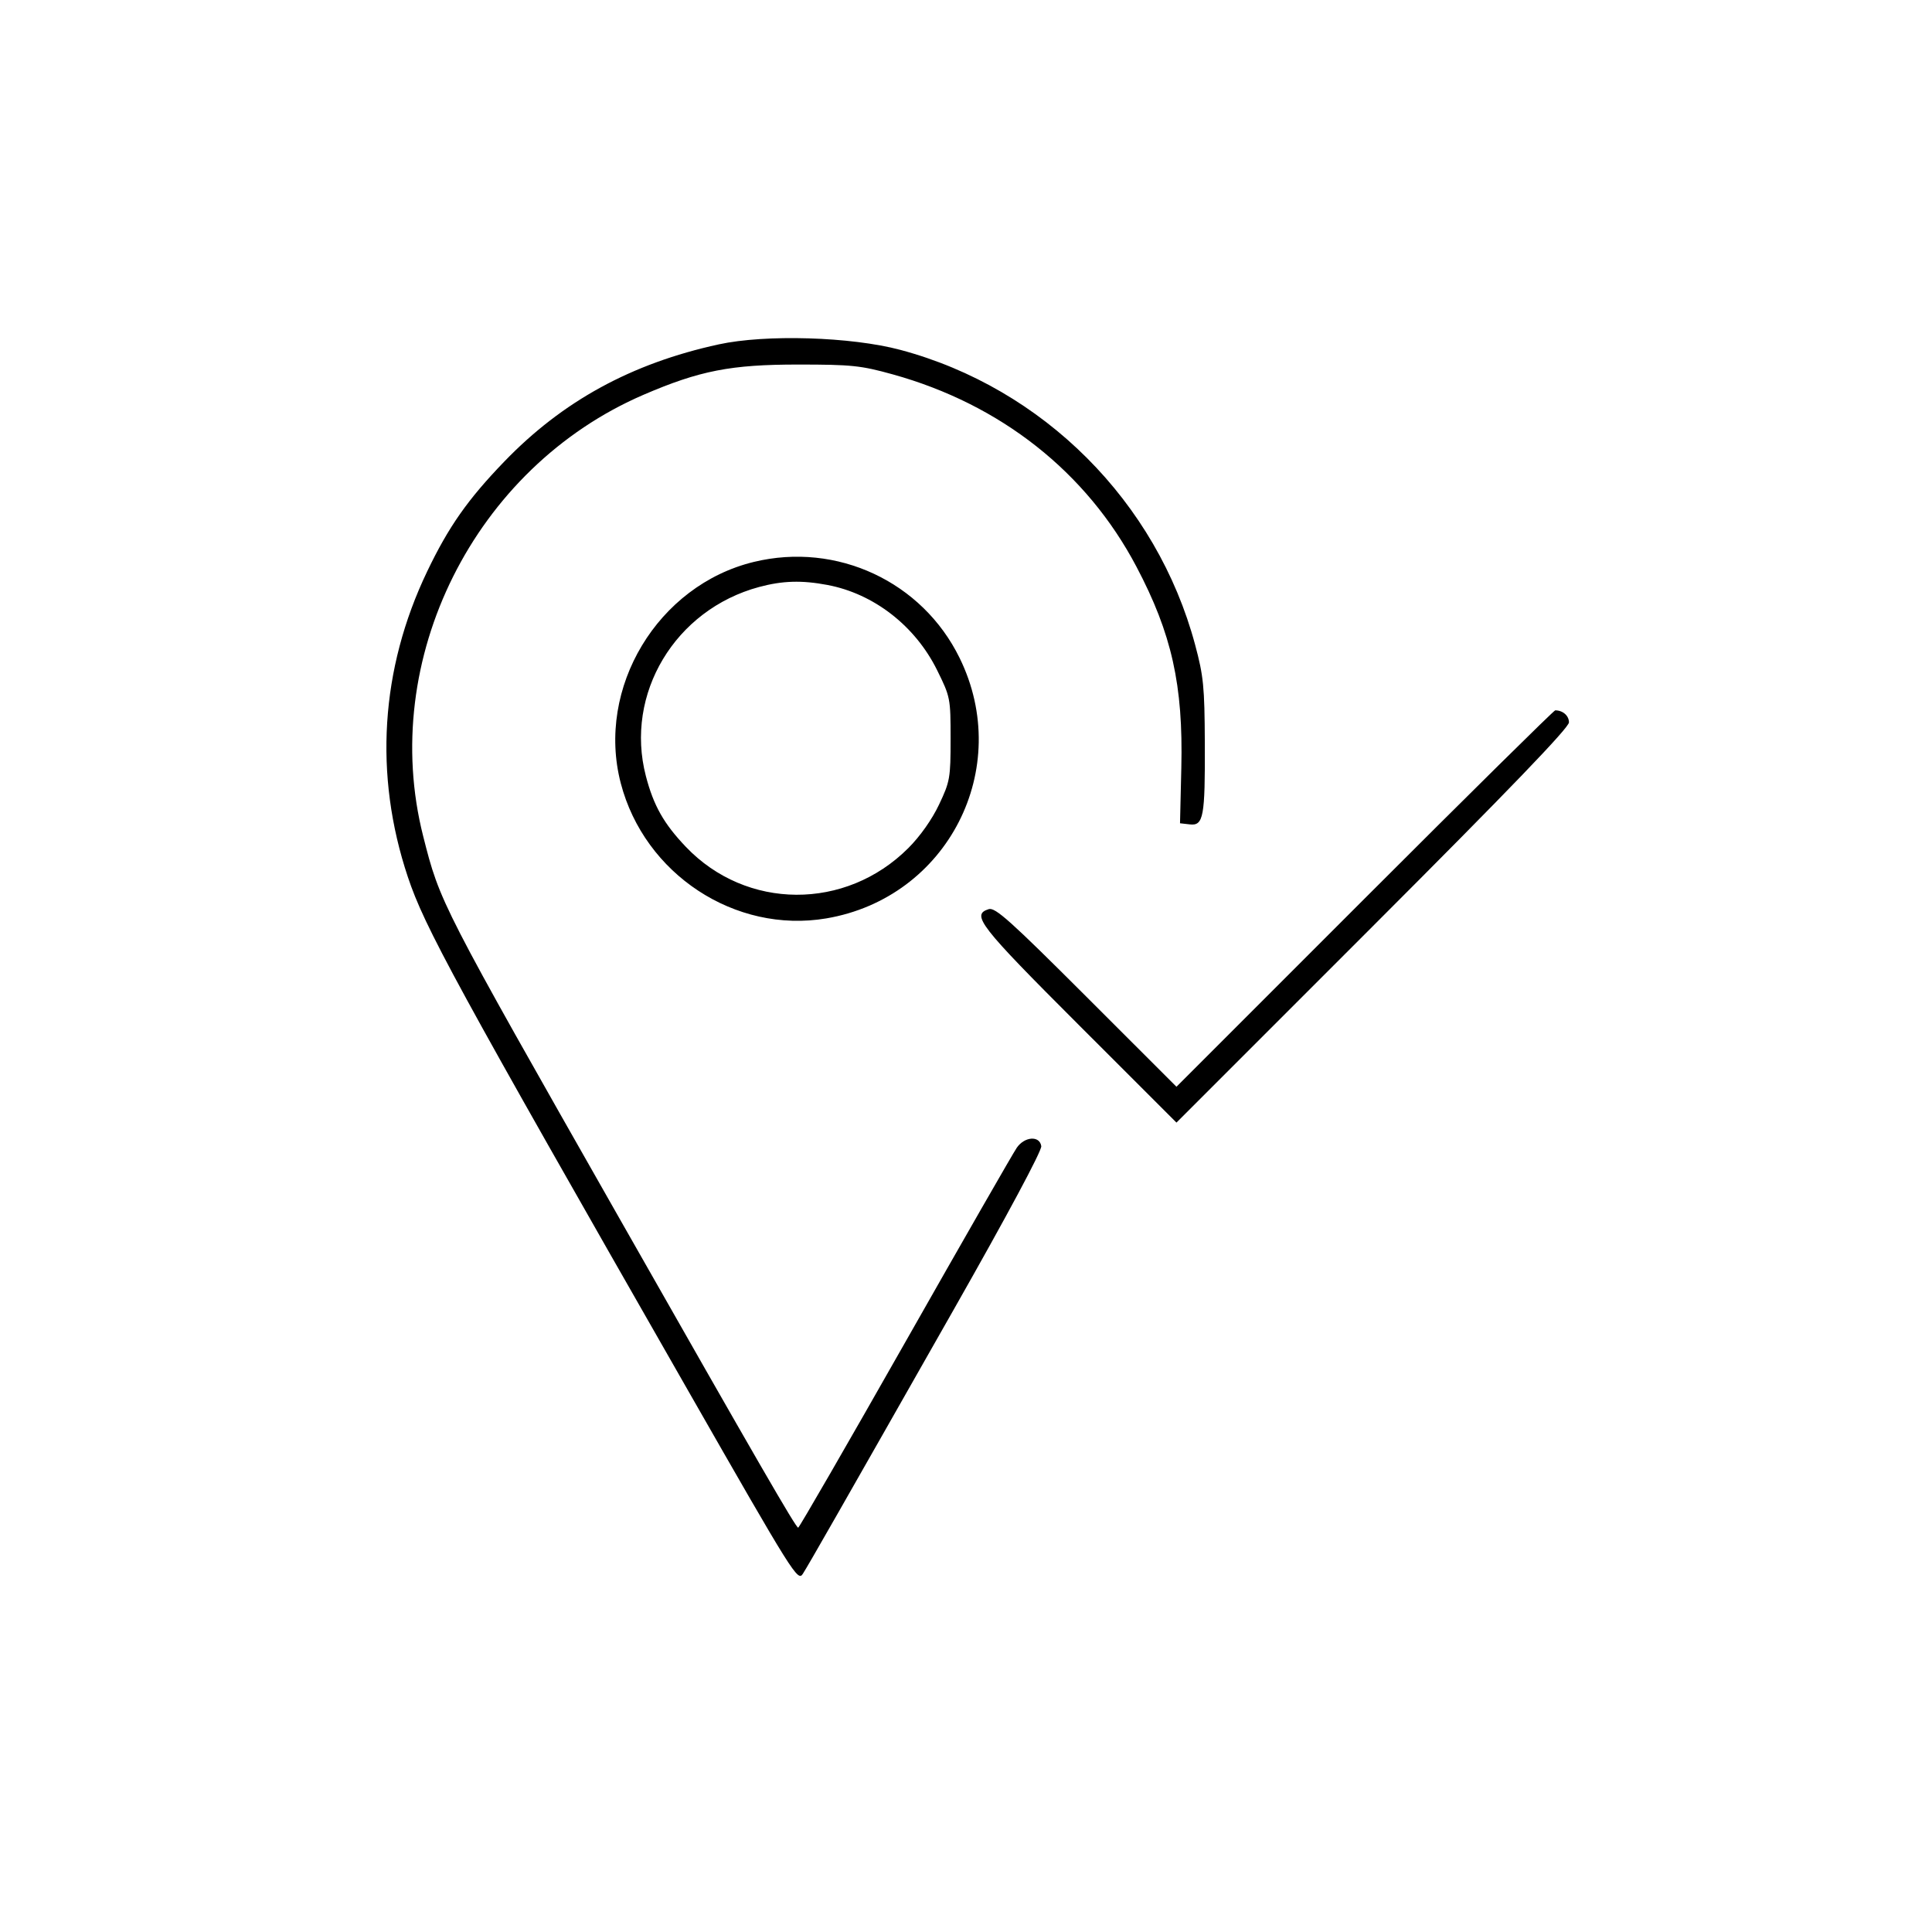 <svg width="80" height="80" viewBox="0 0 80 80" fill="none" xmlns="http://www.w3.org/2000/svg">
<path fill-rule="evenodd" clip-rule="evenodd" d="M29.756 14.261C26.147 15.048 23.294 16.608 20.875 19.119C19.366 20.683 18.57 21.819 17.686 23.667C15.752 27.706 15.476 32.089 16.888 36.313C17.585 38.398 18.819 40.66 28.5 57.595C32.872 65.244 33.034 65.502 33.246 65.165C33.513 64.741 34.736 62.6 39.499 54.214C41.715 50.313 43.143 47.646 43.117 47.46C43.053 47.016 42.43 47.055 42.104 47.524C41.961 47.728 39.883 51.351 37.486 55.576C35.089 59.8 33.093 63.257 33.051 63.258C32.955 63.258 31.427 60.614 25.631 50.418C18.219 37.379 18.224 37.388 17.523 34.625C15.668 27.314 19.64 19.362 26.656 16.343C28.971 15.347 30.266 15.094 33.053 15.095C35.266 15.095 35.643 15.135 36.967 15.502C41.437 16.743 44.994 19.55 47.058 23.466C48.521 26.24 48.996 28.369 48.916 31.789L48.862 34.09L49.265 34.136C49.835 34.202 49.903 33.834 49.889 30.75C49.879 28.438 49.835 27.993 49.488 26.701C47.9 20.774 43.197 16.068 37.283 14.488C35.242 13.943 31.705 13.836 29.756 14.261ZM31.218 23.267C27.235 24.231 24.676 28.482 25.704 32.429C26.686 36.197 30.439 38.667 34.214 38.029C39.24 37.178 41.982 31.822 39.735 27.244C38.184 24.082 34.655 22.435 31.218 23.267ZM34.258 24.221C36.182 24.583 37.896 25.914 38.804 27.75C39.351 28.858 39.362 28.911 39.362 30.594C39.362 32.216 39.336 32.363 38.885 33.314C38.594 33.93 38.1 34.629 37.611 35.118C35.016 37.713 30.903 37.691 28.402 35.068C27.487 34.109 27.062 33.357 26.744 32.134C25.858 28.734 27.951 25.242 31.436 24.305C32.405 24.045 33.195 24.021 34.258 24.221ZM56.507 37.207L48.715 45L44.986 41.273C41.834 38.123 41.208 37.561 40.94 37.646C40.204 37.88 40.546 38.319 44.669 42.44L48.715 46.484L56.841 38.357C62.513 32.684 64.967 30.134 64.967 29.912C64.967 29.635 64.714 29.414 64.398 29.414C64.343 29.414 60.792 32.921 56.507 37.207Z" fill="black"/>
</svg>
